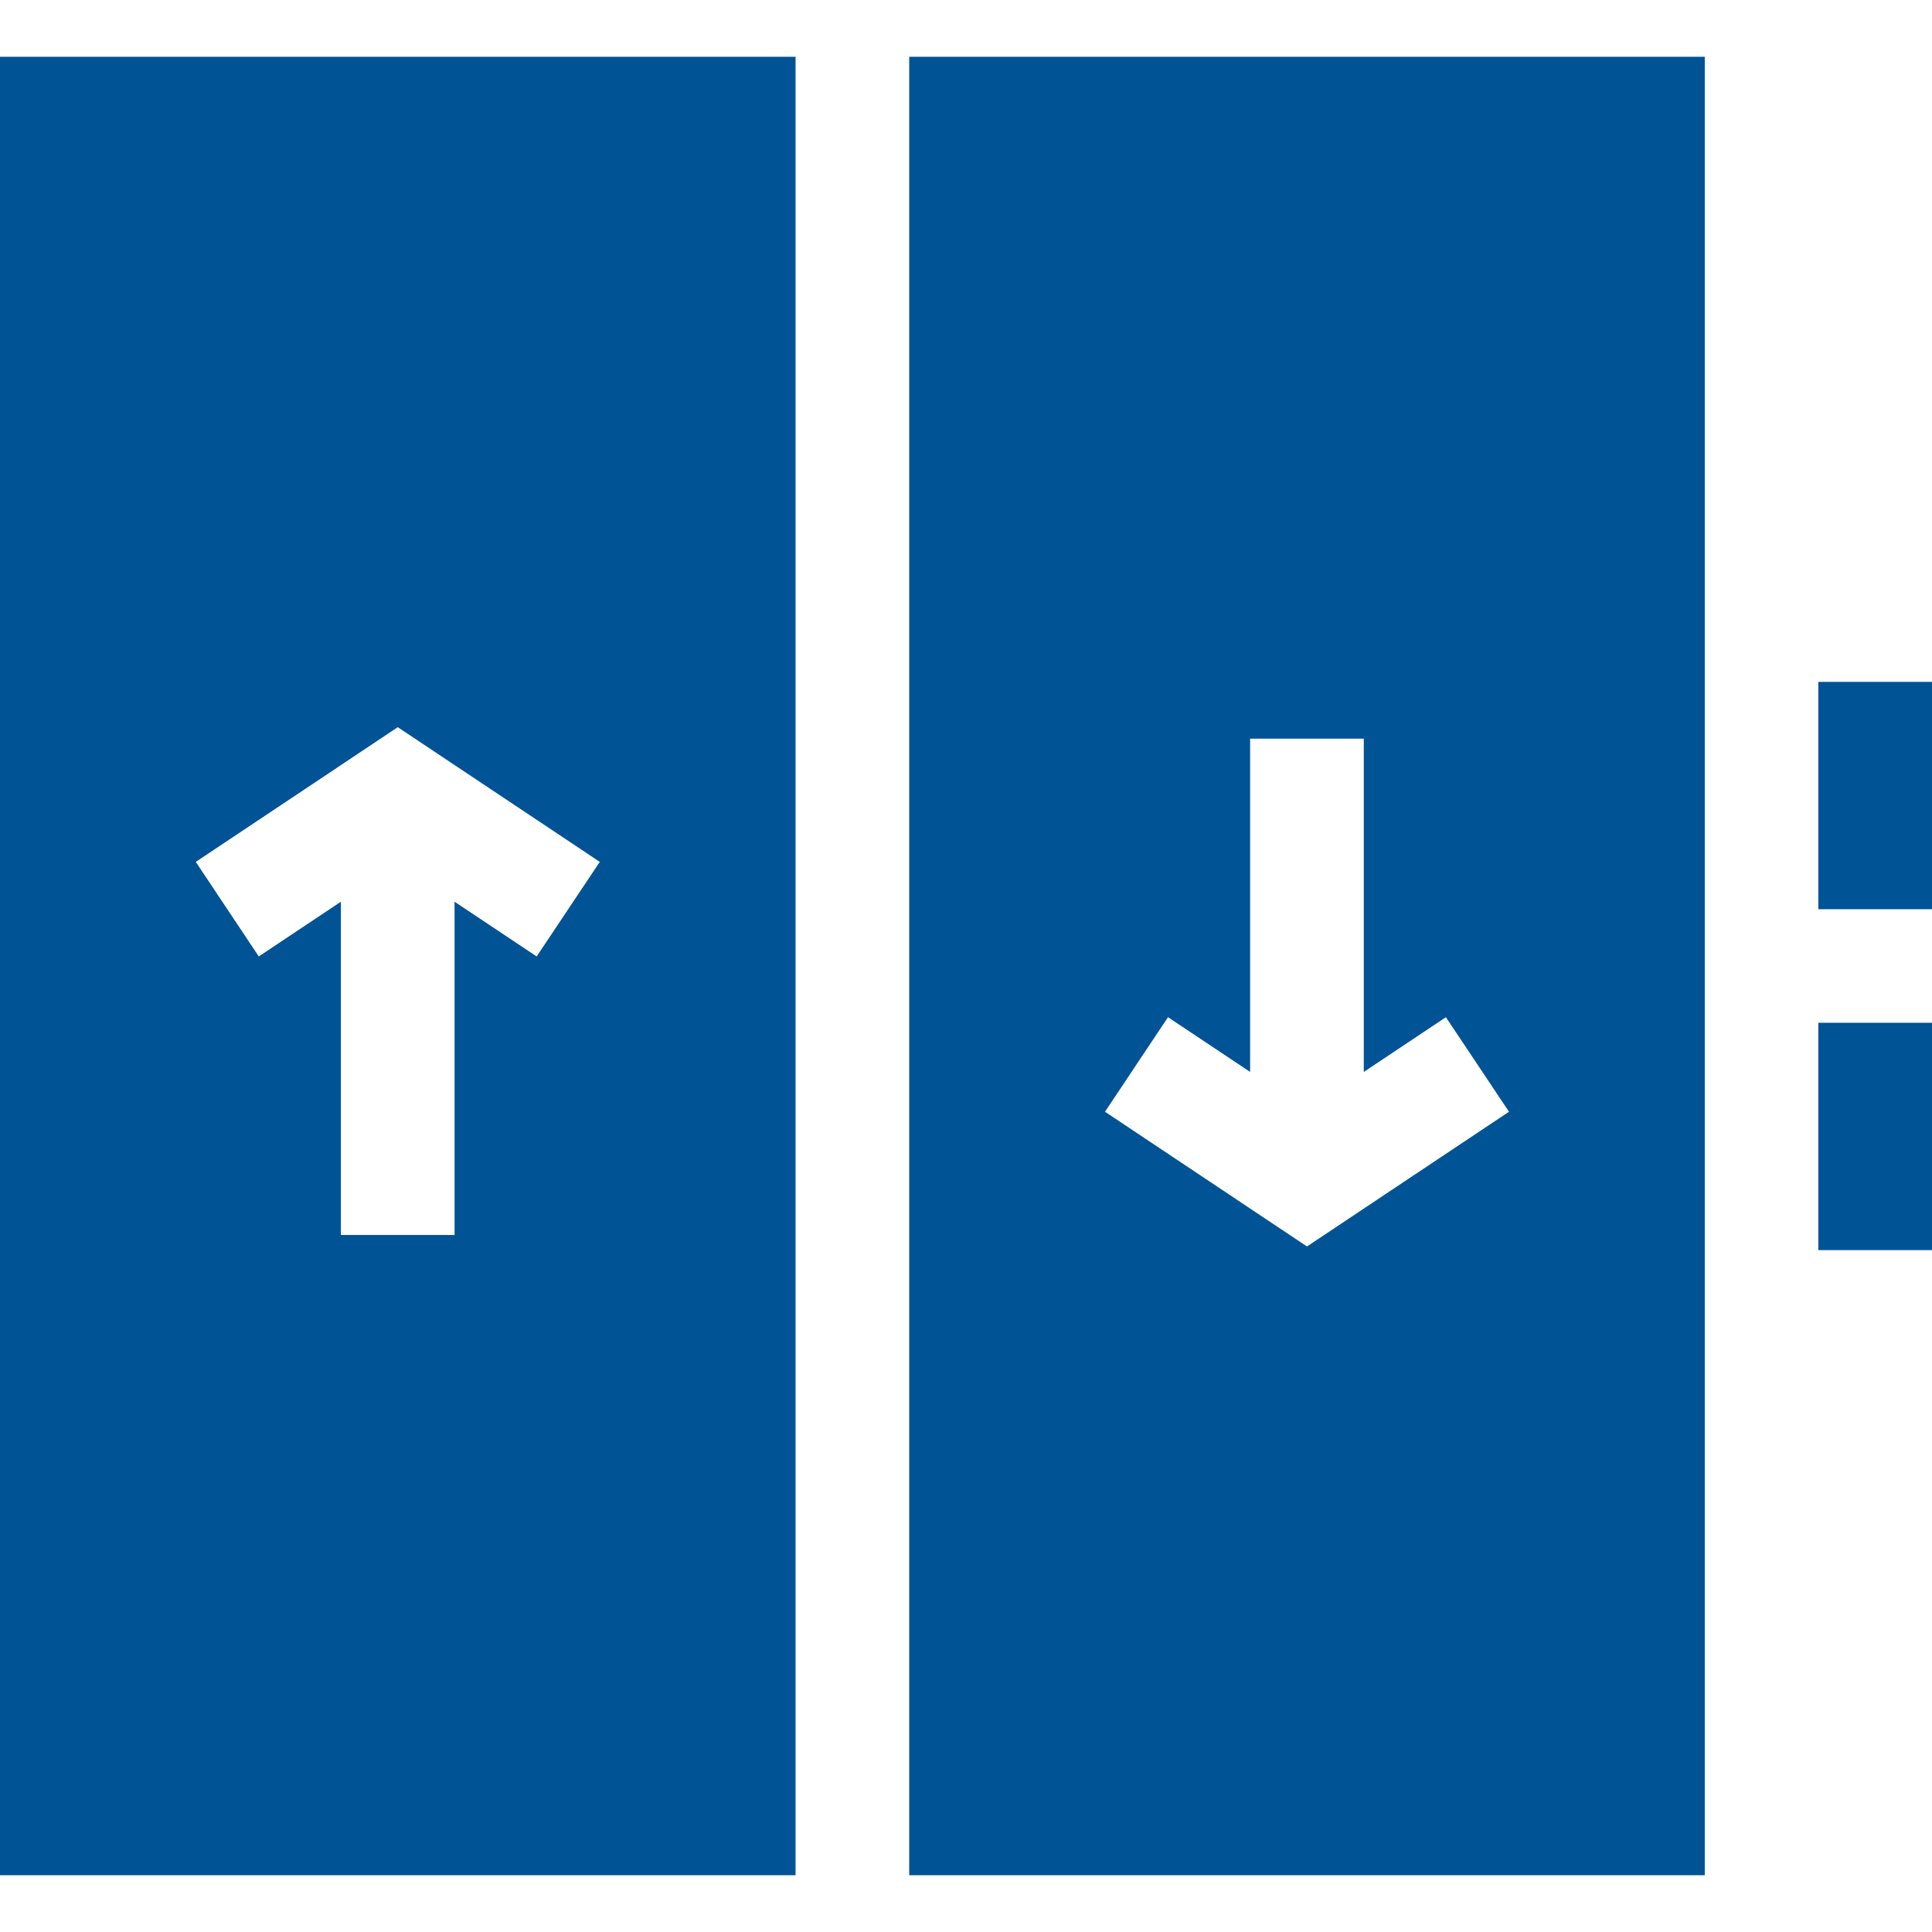 <svg width="18" height="18" viewBox="0 0 18 18" fill="none" xmlns="http://www.w3.org/2000/svg">
<g clip-path="url(#clip0_5426_2960)">
<path d="M4.235 0.529H0V17.471H7.412C7.412 16.577 7.412 0.867 7.412 0.529H5.294H4.235ZM5 8.911L4.235 8.401V11.506H3.176V8.401L2.411 8.911L1.824 8.03L3.706 6.775L5.588 8.03L5 8.911Z" fill="#005395"/>
<path d="M10.588 0.529H8.471V17.471H15.883V0.529H11.647H10.588ZM13.471 9.477L14.059 10.358L12.177 11.613L10.295 10.358L10.882 9.477L11.647 9.987V6.882H12.706V9.987L13.471 9.477Z" fill="#005395"/>
<path d="M18 6.353H16.941V8.471H18V6.353Z" fill="#005395"/>
<path d="M18 9.529H16.941V11.647H18V9.529Z" fill="#005395"/>
</g>
<defs>
<clipPath id="clip0_5426_2960">
<rect width="18" height="18" fill="white"/>
</clipPath>
</defs>
</svg>
